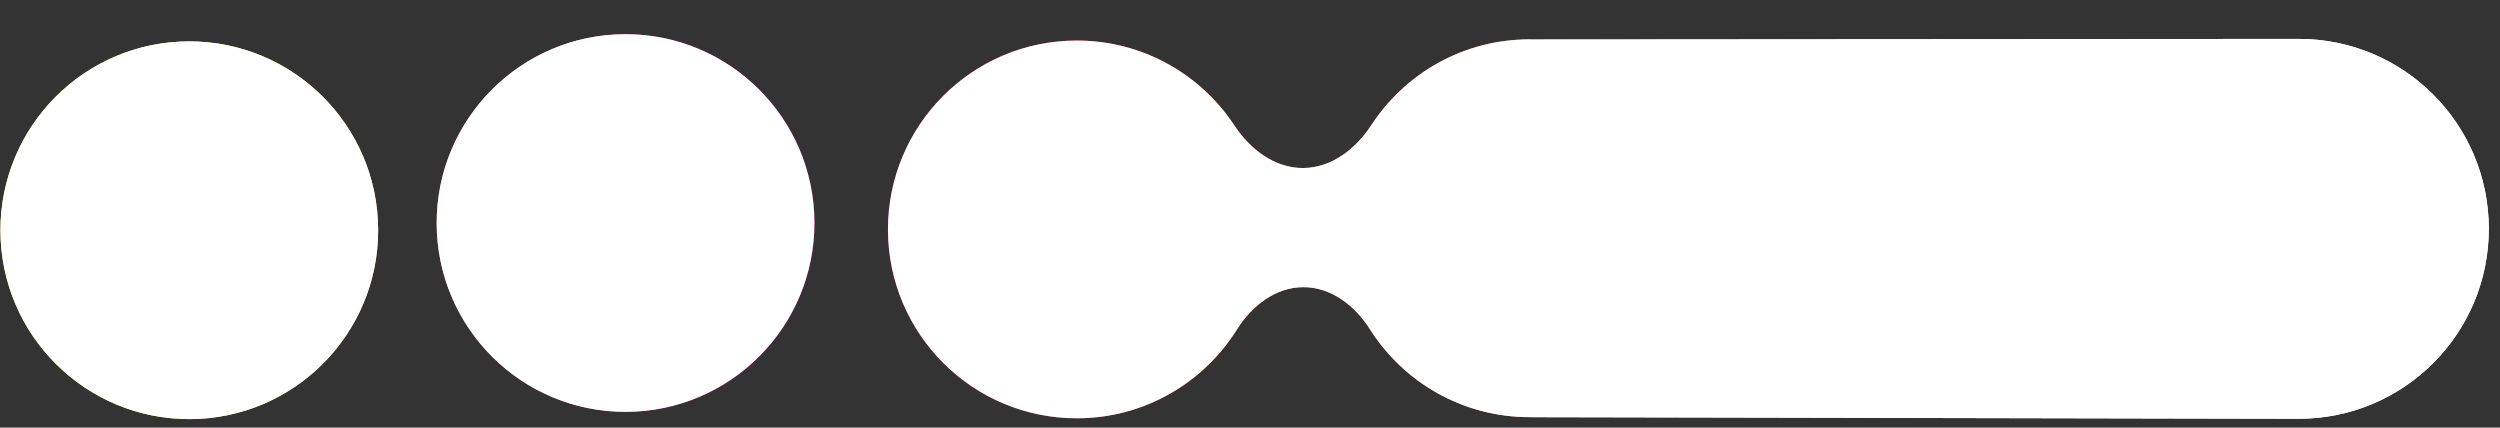 <svg width="76" height="13" viewBox="0 0 76 13" fill="none" xmlns="http://www.w3.org/2000/svg">
<rect x="0" y="0" width="76" height="13" fill="#333333" stroke="none"/>
<path d="M26.994 6.988C26.986 3.817 29.55 1.24 32.721 1.233C34.73 1.228 36.499 2.256 37.528 3.817C38.004 4.539 38.746 5.11 39.611 5.108C40.476 5.105 41.215 4.53 41.687 3.806C42.709 2.24 44.474 1.202 46.484 1.197C46.51 1.197 46.536 1.2 46.562 1.2C46.562 1.2 46.563 1.2 46.563 1.2C46.563 1.199 46.564 1.199 46.564 1.199L69.883 1.183C73.07 1.181 75.657 3.762 75.66 6.949C75.664 10.145 73.072 12.736 69.876 12.73L46.565 12.683C46.564 12.683 46.563 12.683 46.563 12.681C46.563 12.68 46.562 12.68 46.561 12.68C46.545 12.68 46.529 12.681 46.512 12.681C44.465 12.686 42.665 11.618 41.645 10.008C41.192 9.292 40.467 8.728 39.62 8.73C38.773 8.732 38.052 9.3 37.602 10.018C36.59 11.634 34.797 12.711 32.749 12.716C29.578 12.724 27.001 10.159 26.994 6.988ZM13.275 6.794C13.268 3.623 15.832 1.047 19.002 1.039C22.173 1.031 24.751 3.595 24.759 6.766C24.766 9.937 22.201 12.513 19.03 12.521C15.86 12.529 13.283 9.965 13.275 6.794ZM0.013 7.014C0.005 3.843 2.569 1.266 5.74 1.258C8.911 1.251 11.489 3.815 11.496 6.986C11.504 10.157 8.939 12.733 5.768 12.741C2.597 12.748 0.021 10.184 0.013 7.014Z" fill="url(#paint0_linear_2843_4335)"/>
<path d="M26.994 6.988C26.986 3.817 29.55 1.24 32.721 1.233C34.73 1.228 36.499 2.256 37.528 3.817C38.004 4.539 38.746 5.11 39.611 5.108C40.476 5.105 41.215 4.53 41.687 3.806C42.709 2.24 44.474 1.202 46.484 1.197C46.51 1.197 46.536 1.2 46.562 1.2C46.562 1.2 46.563 1.2 46.563 1.2C46.563 1.199 46.564 1.199 46.564 1.199L69.883 1.183C73.07 1.181 75.657 3.762 75.66 6.949C75.664 10.145 73.072 12.736 69.876 12.73L46.565 12.683C46.564 12.683 46.563 12.683 46.563 12.681C46.563 12.68 46.562 12.68 46.561 12.68C46.545 12.68 46.529 12.681 46.512 12.681C44.465 12.686 42.665 11.618 41.645 10.008C41.192 9.292 40.467 8.728 39.62 8.73C38.773 8.732 38.052 9.3 37.602 10.018C36.59 11.634 34.797 12.711 32.749 12.716C29.578 12.724 27.001 10.159 26.994 6.988ZM13.275 6.794C13.268 3.623 15.832 1.047 19.002 1.039C22.173 1.031 24.751 3.595 24.759 6.766C24.766 9.937 22.201 12.513 19.03 12.521C15.86 12.529 13.283 9.965 13.275 6.794ZM0.013 7.014C0.005 3.843 2.569 1.266 5.74 1.258C8.911 1.251 11.489 3.815 11.496 6.986C11.504 10.157 8.939 12.733 5.768 12.741C2.597 12.748 0.021 10.184 0.013 7.014Z" fill="white"/>
<defs>
<linearGradient id="paint0_linear_2843_4335" x1="163.791" y1="6.858" x2="-37.59" y2="-9.829" gradientUnits="userSpaceOnUse">
<stop stop-color="white"/>
<stop offset="0.49" stop-color="white"/>
<stop offset="0.63" stop-color="#FC5A31"/>
<stop offset="0.692" stop-color="#FF00CC"/>
<stop offset="0.764" stop-color="#FFE46E"/>
</linearGradient>
</defs>
</svg>
